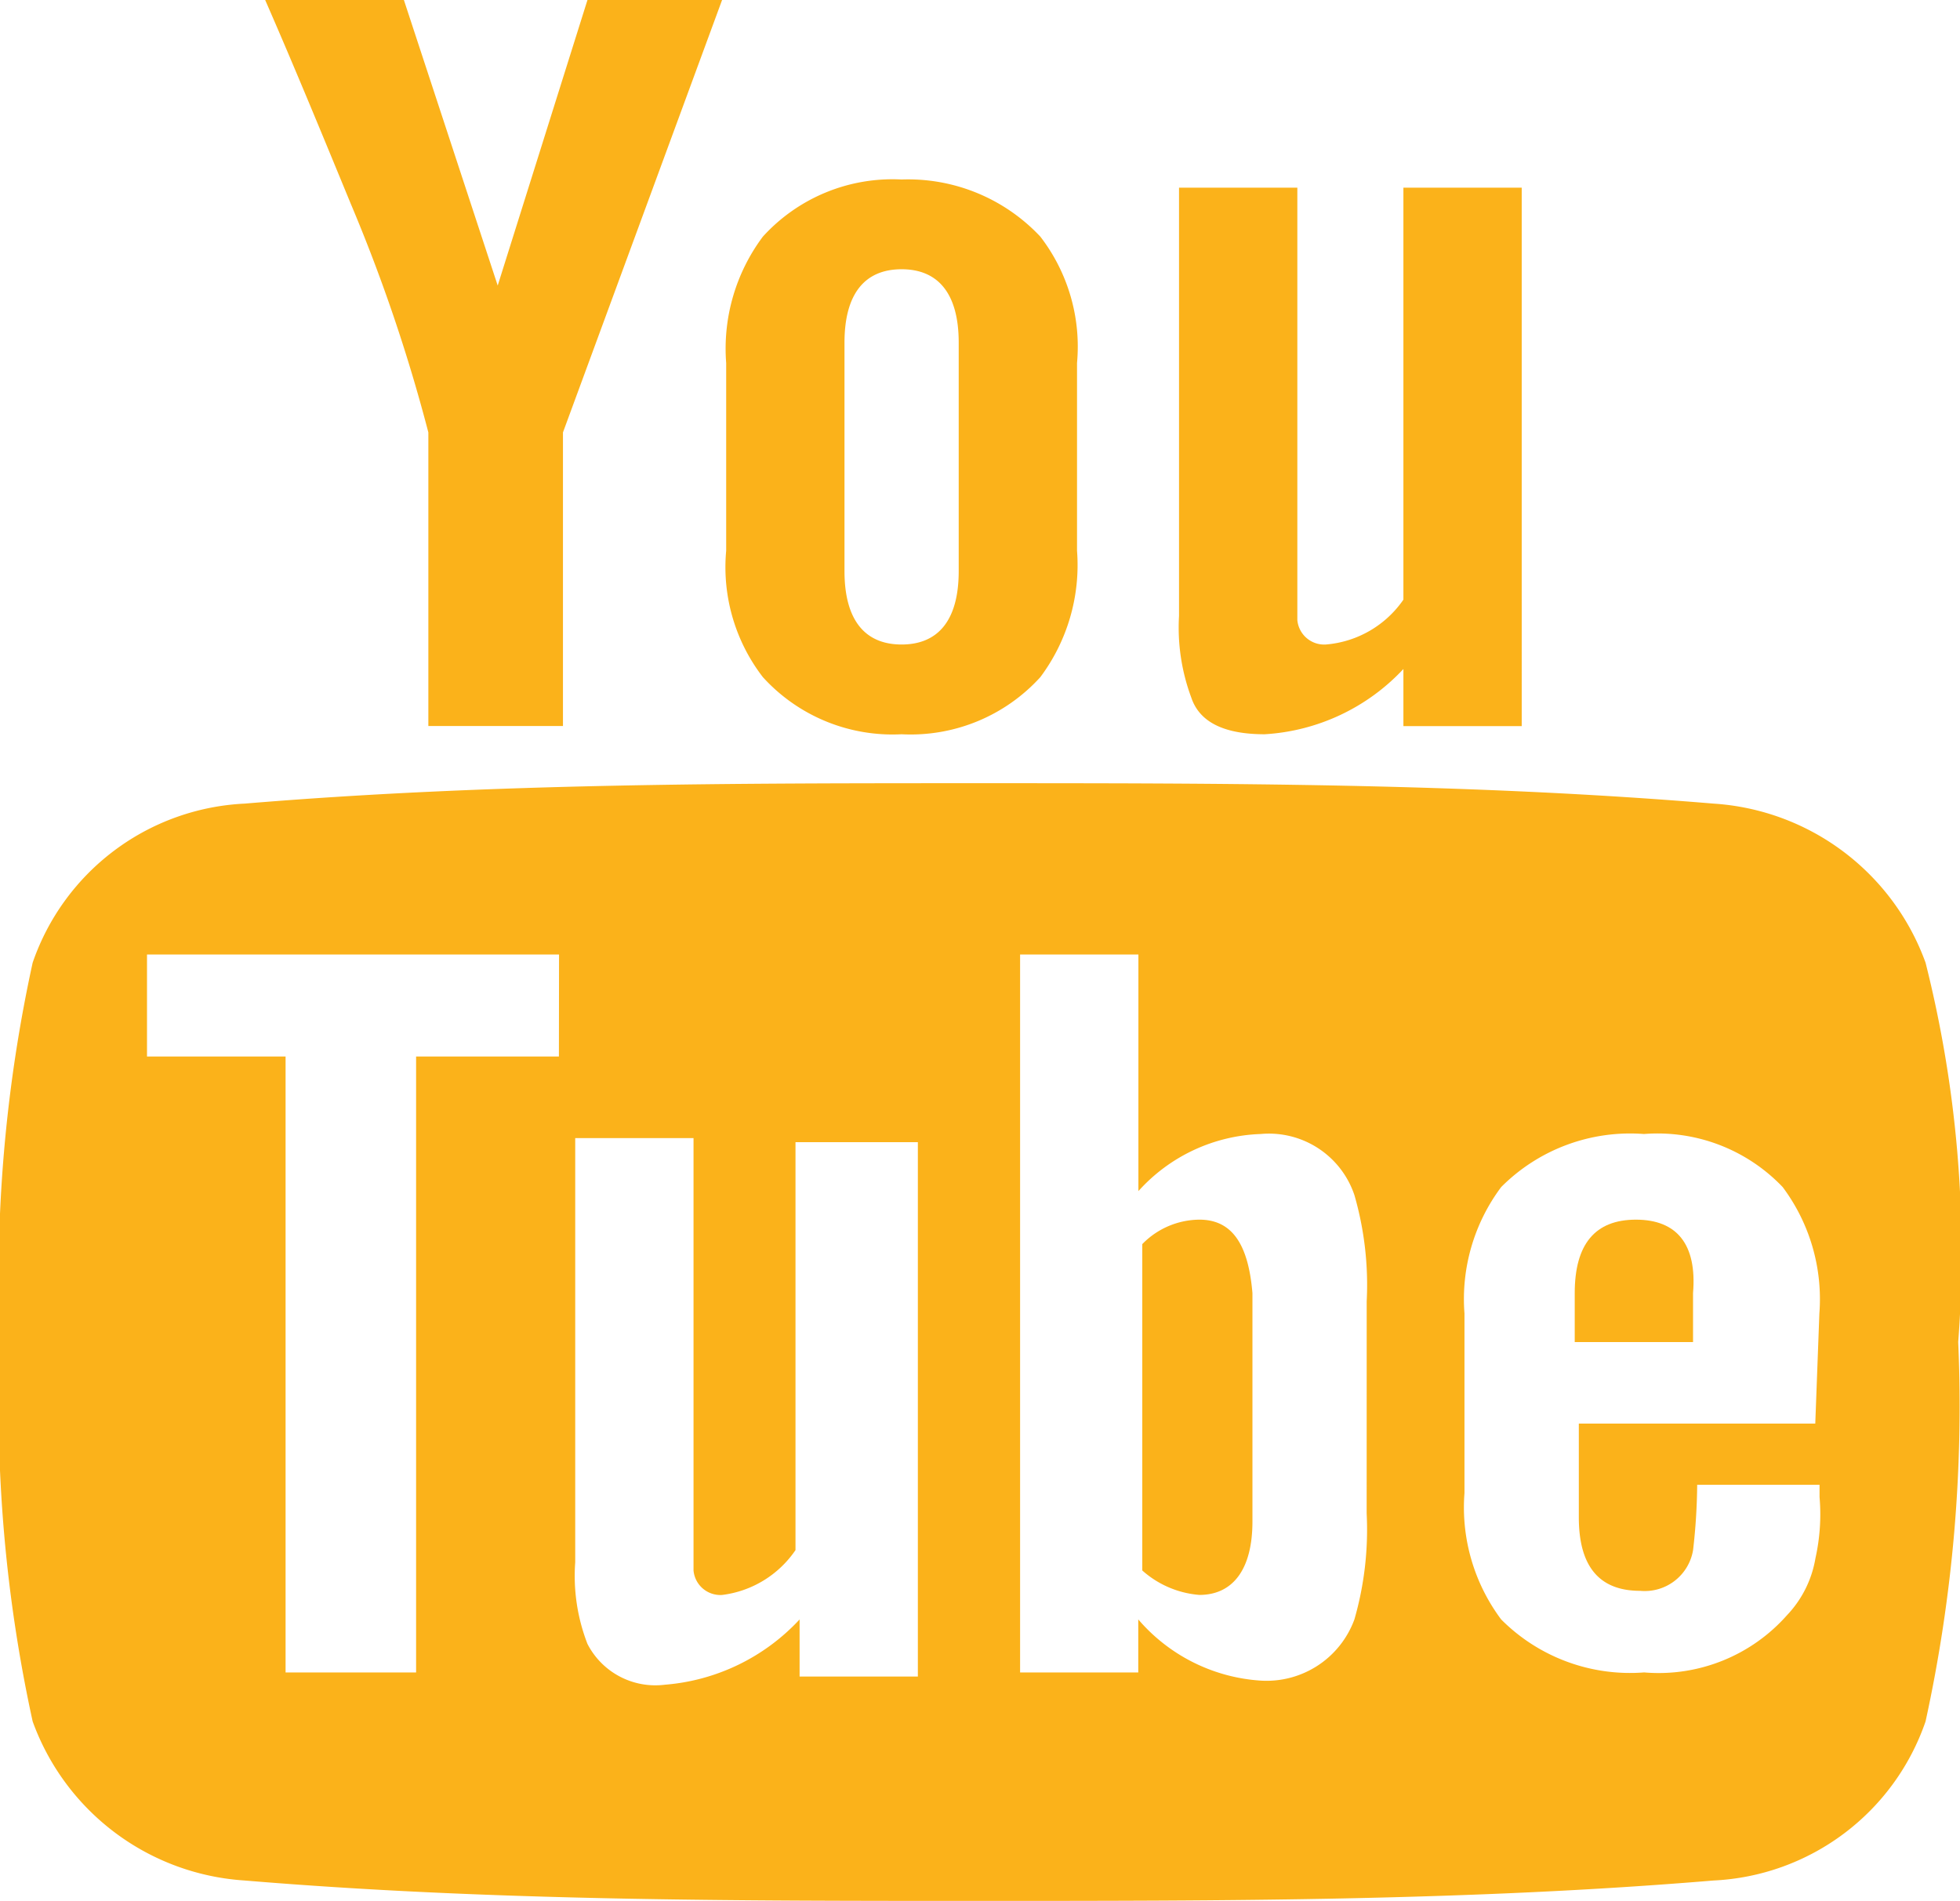 <svg xmlns="http://www.w3.org/2000/svg" width="44" height="42.678" viewBox="0 0 44 42.678">
  <g id="youtube" transform="translate(-5.5 -0.8)">
    <g id="Group_35673" data-name="Group 35673" transform="translate(5.5 0.8)">
      <path id="Path_58059" data-name="Path 58059" d="M48.727,24.03a5.431,5.431,0,0,0-4.762-3.572C38.47,20,32.975,20,27.48,20s-10.99,0-16.485.458A5.3,5.3,0,0,0,6.233,24.03,33.154,33.154,0,0,0,5.5,32.547a33.154,33.154,0,0,0,.733,8.517,5.431,5.431,0,0,0,4.762,3.572c5.495.458,10.99.458,16.485.458s10.99,0,16.485-.458a5.3,5.3,0,0,0,4.762-3.572,33.154,33.154,0,0,0,.733-8.517A26.642,26.642,0,0,0,48.727,24.03Zm-30.68,2.106H14.841V39.965H11.911V26.136H8.8v-2.29h9.25Zm8.059,13.921H23.45V38.775a4.627,4.627,0,0,1-3.022,1.465,1.713,1.713,0,0,1-1.74-.916,4.217,4.217,0,0,1-.275-1.832V27.968h2.656v9.708a.605.605,0,0,0,.641.549,2.342,2.342,0,0,0,1.648-1.007V28.059h2.747v12ZM36.18,36.393a7.271,7.271,0,0,1-.275,2.381A2.1,2.1,0,0,1,33.8,40.148a3.958,3.958,0,0,1-2.747-1.374v1.191H28.4V23.846h2.656v5.312A3.865,3.865,0,0,1,33.8,27.876a2.023,2.023,0,0,1,2.106,1.374,7.27,7.27,0,0,1,.275,2.381Zm10.074-2.015H40.943v2.106q0,1.648,1.374,1.648a1.1,1.1,0,0,0,1.191-.916,13.54,13.54,0,0,0,.092-1.465h2.747v.275a4.537,4.537,0,0,1-.092,1.374,2.442,2.442,0,0,1-.641,1.282,3.844,3.844,0,0,1-3.205,1.282A4.083,4.083,0,0,1,39.2,38.775a4.2,4.2,0,0,1-.824-2.839v-4.03a4.2,4.2,0,0,1,.824-2.839,4.083,4.083,0,0,1,3.205-1.191,3.88,3.88,0,0,1,3.114,1.191,4.2,4.2,0,0,1,.824,2.839l-.092,2.473Z" transform="translate(-5.5 -2.416)" fill="#FBB21A"/>
      <path id="Path_58060" data-name="Path 58060" d="M45.474,30.7q-1.374,0-1.374,1.648v1.1h2.656v-1.1C46.847,31.25,46.39,30.7,45.474,30.7Z" transform="translate(-8.749 -3.317)" fill="#FBB21A"/>
      <path id="Path_58061" data-name="Path 58061" d="M34.782,30.7a1.808,1.808,0,0,0-1.282.549v7.327a2.183,2.183,0,0,0,1.282.549c.733,0,1.191-.549,1.191-1.648V32.349C35.881,31.25,35.515,30.7,34.782,30.7Z" transform="translate(-7.857 -3.317)" fill="#FBB21A"/>
      <path id="Path_58062" data-name="Path 58062" d="M36.323,17.672a4.636,4.636,0,0,0,3.114-1.465v1.282h2.656V5.4H39.437v9.25a2.344,2.344,0,0,1-1.74,1.007.605.605,0,0,1-.641-.549V5.4H34.4v9.616a4.5,4.5,0,0,0,.275,1.832Q34.95,17.672,36.323,17.672Z" transform="translate(-7.932 -1.187)" fill="#FBB21A"/>
      <path id="Path_58063" data-name="Path 58063" d="M15.663,10.508V17.1h3.022V10.508L22.257.8H19.235L17.22,7.211,15.114.8H12c.641,1.465,1.282,3.022,1.923,4.579A37.4,37.4,0,0,1,15.663,10.508Z" transform="translate(-6.047 -0.8)" fill="#FBB21A"/>
      <path id="Path_58064" data-name="Path 58064" d="M27.238,17.655a3.932,3.932,0,0,0,3.114-1.282,4.2,4.2,0,0,0,.824-2.839V9.321a4.045,4.045,0,0,0-.824-2.839A4.067,4.067,0,0,0,27.238,5.2a3.932,3.932,0,0,0-3.114,1.282A4.2,4.2,0,0,0,23.3,9.321v4.213a4.045,4.045,0,0,0,.824,2.839A3.932,3.932,0,0,0,27.238,17.655ZM25.956,8.863c0-1.1.458-1.648,1.282-1.648s1.282.549,1.282,1.648v5.129c0,1.1-.458,1.648-1.282,1.648s-1.282-.549-1.282-1.648Z" transform="translate(-6.998 -1.17)" fill="#FBB21A"/>
    </g>
  </g>
</svg>
